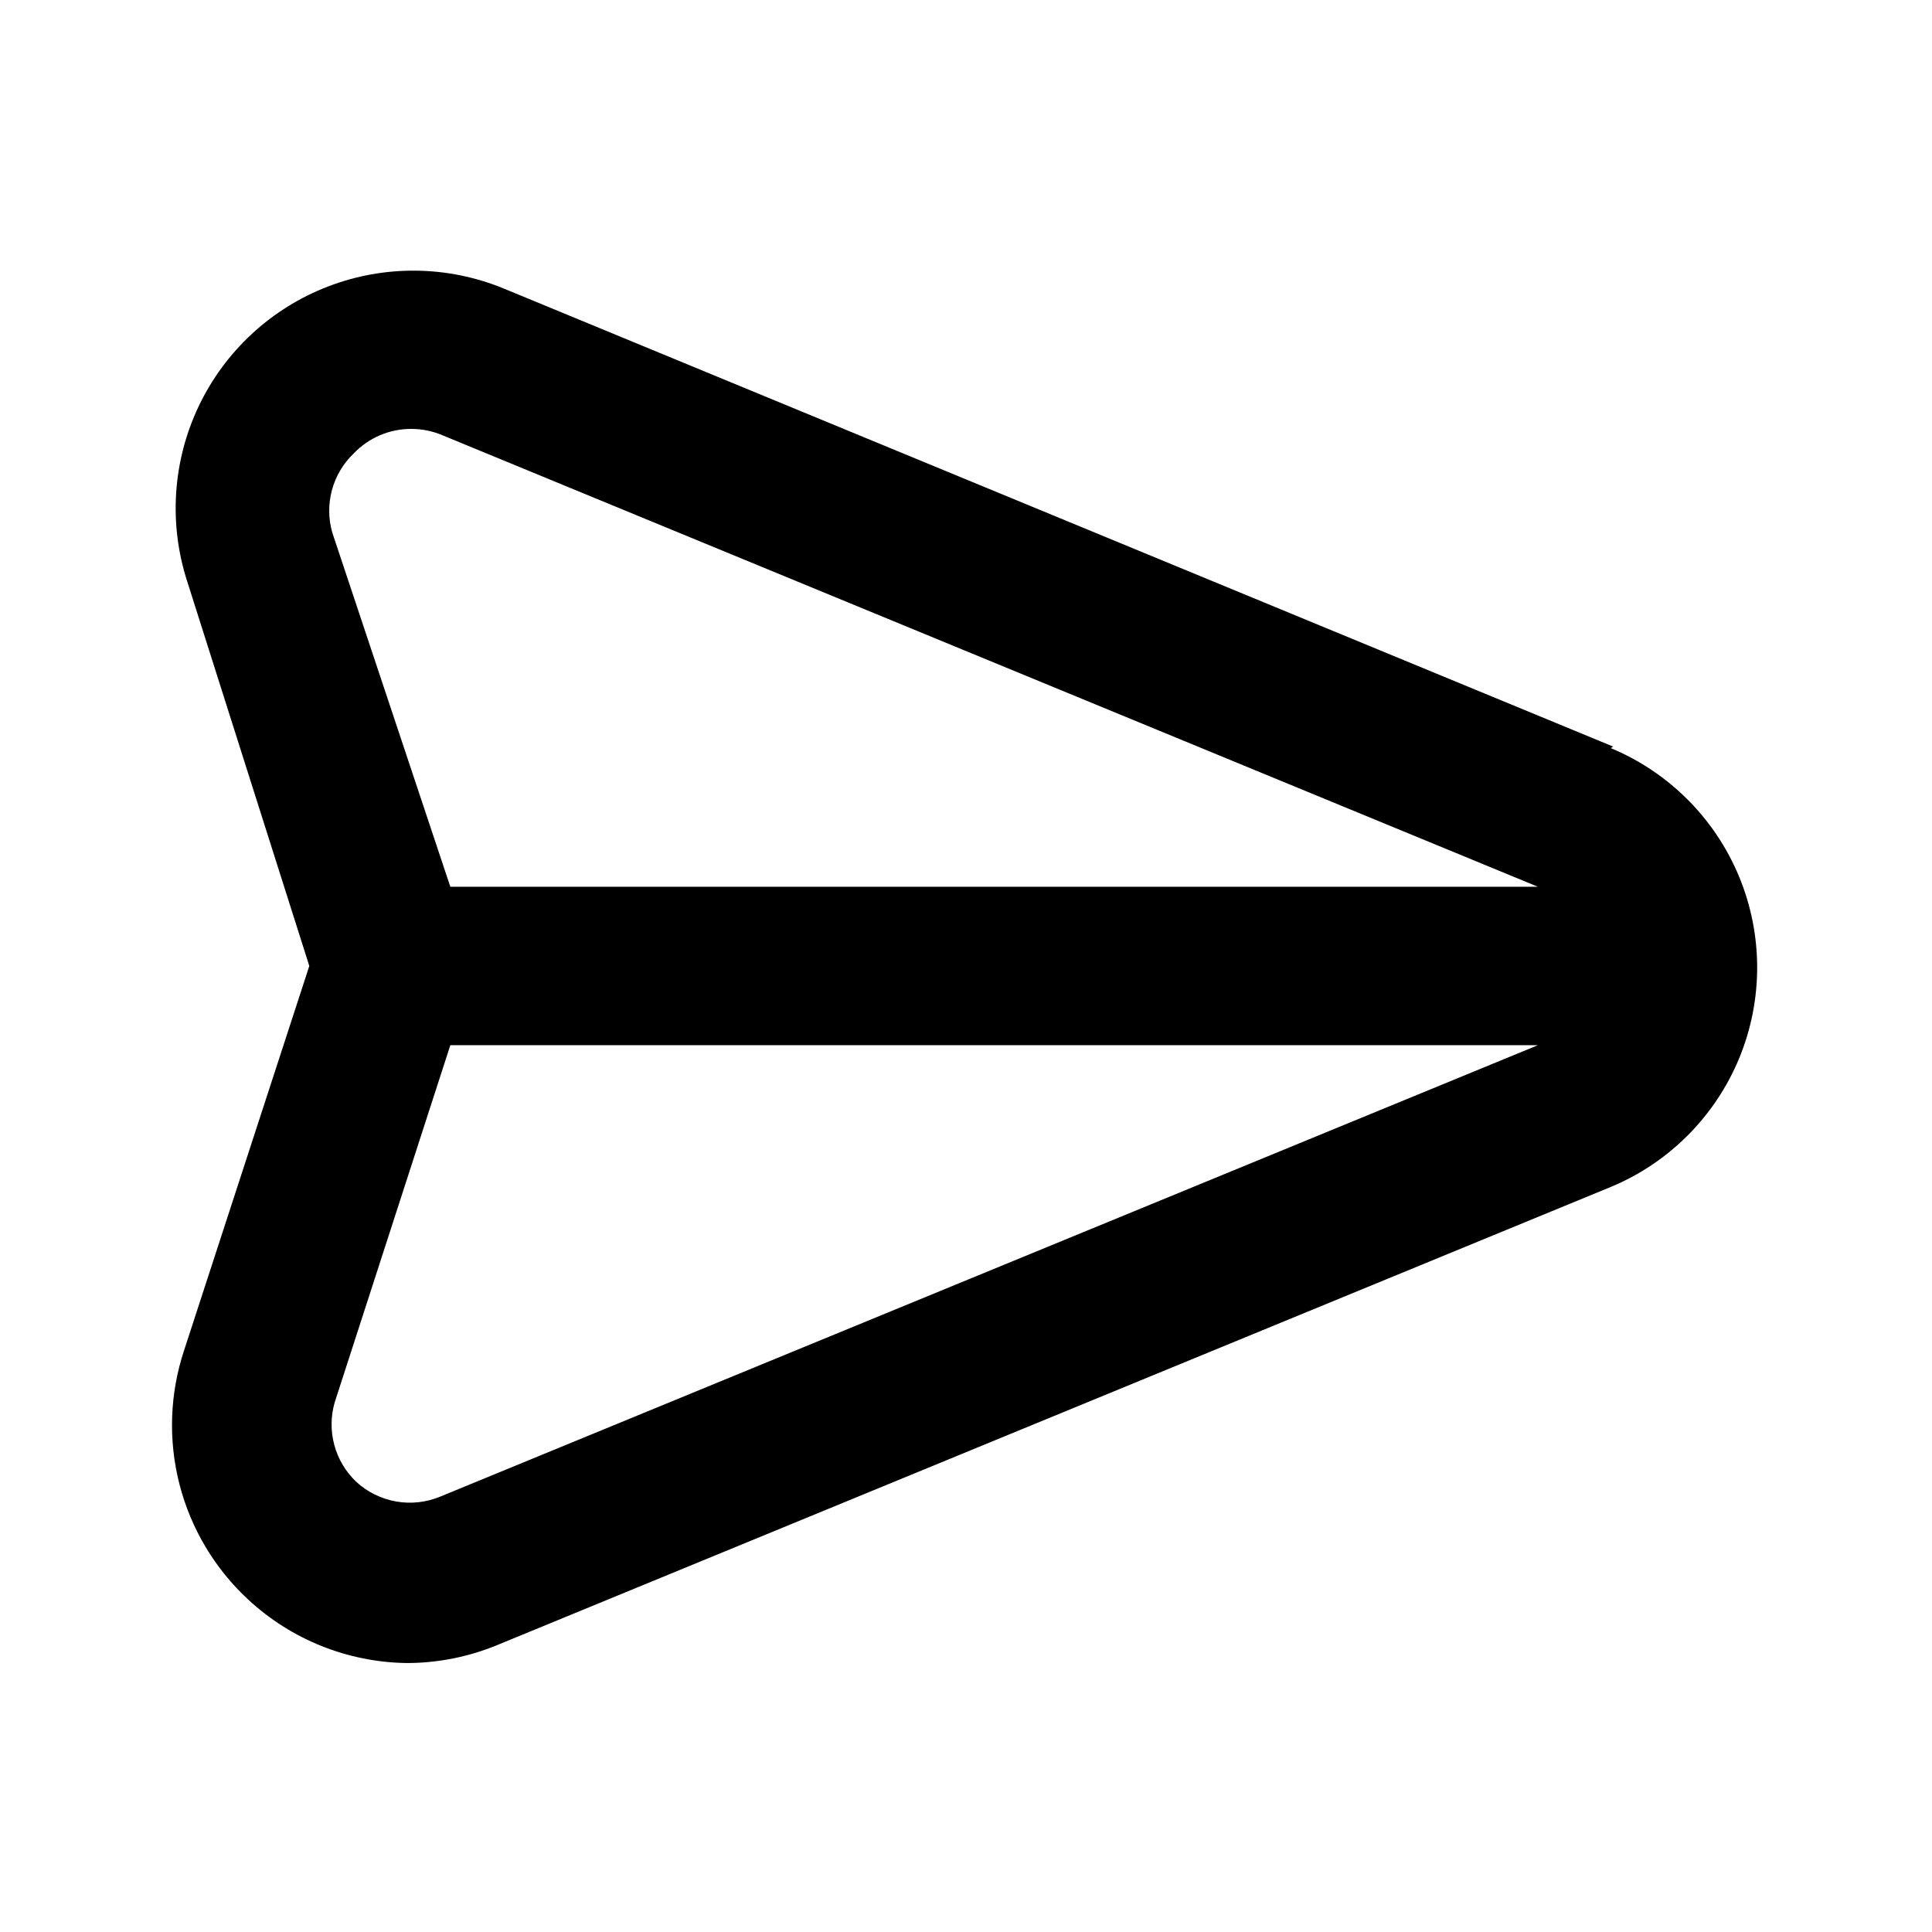 <?xml version="1.0" encoding="UTF-8"?>
<!-- Uploaded to: ICON Repo, www.svgrepo.com, Generator: ICON Repo Mixer Tools -->
<svg fill="#000000" width="800px" height="800px" version="1.1" viewBox="144 144 512 512" xmlns="http://www.w3.org/2000/svg">
 <path d="m571.5 341.85-293.89-121.34c-14.906-6.168-31.609-6.379-46.668-0.594-15.059 5.785-27.32 17.129-34.262 31.691s-8.027 31.234-3.035 46.574l32.324 101.81-33.164 101.81c-3.824 11.492-4.254 23.84-1.238 35.566 3.016 11.73 9.348 22.34 18.238 30.559 11.434 10.605 26.395 16.586 41.984 16.797 8.289-0.008 16.492-1.648 24.141-4.828l294.94-121.34h0.004c15.402-6.406 27.633-18.66 34.012-34.074 6.375-15.418 6.375-32.73 0-48.145-6.379-15.418-18.609-27.672-34.012-34.078zm-310.89 198.79c-3.699 1.527-7.766 1.965-11.707 1.258-3.941-0.707-7.602-2.527-10.543-5.246-2.769-2.648-4.766-6.004-5.762-9.703-1-3.703-0.969-7.606 0.094-11.289l30.648-94.672h288.22zm2.731-161.64-31.277-93.836c-1.062-3.684-1.094-7.586-0.098-11.285 1-3.703 2.992-7.059 5.766-9.707 3.992-4.188 9.535-6.543 15.324-6.508 2.812 0.004 5.598 0.578 8.188 1.68l290.32 119.66z"/>
</svg>